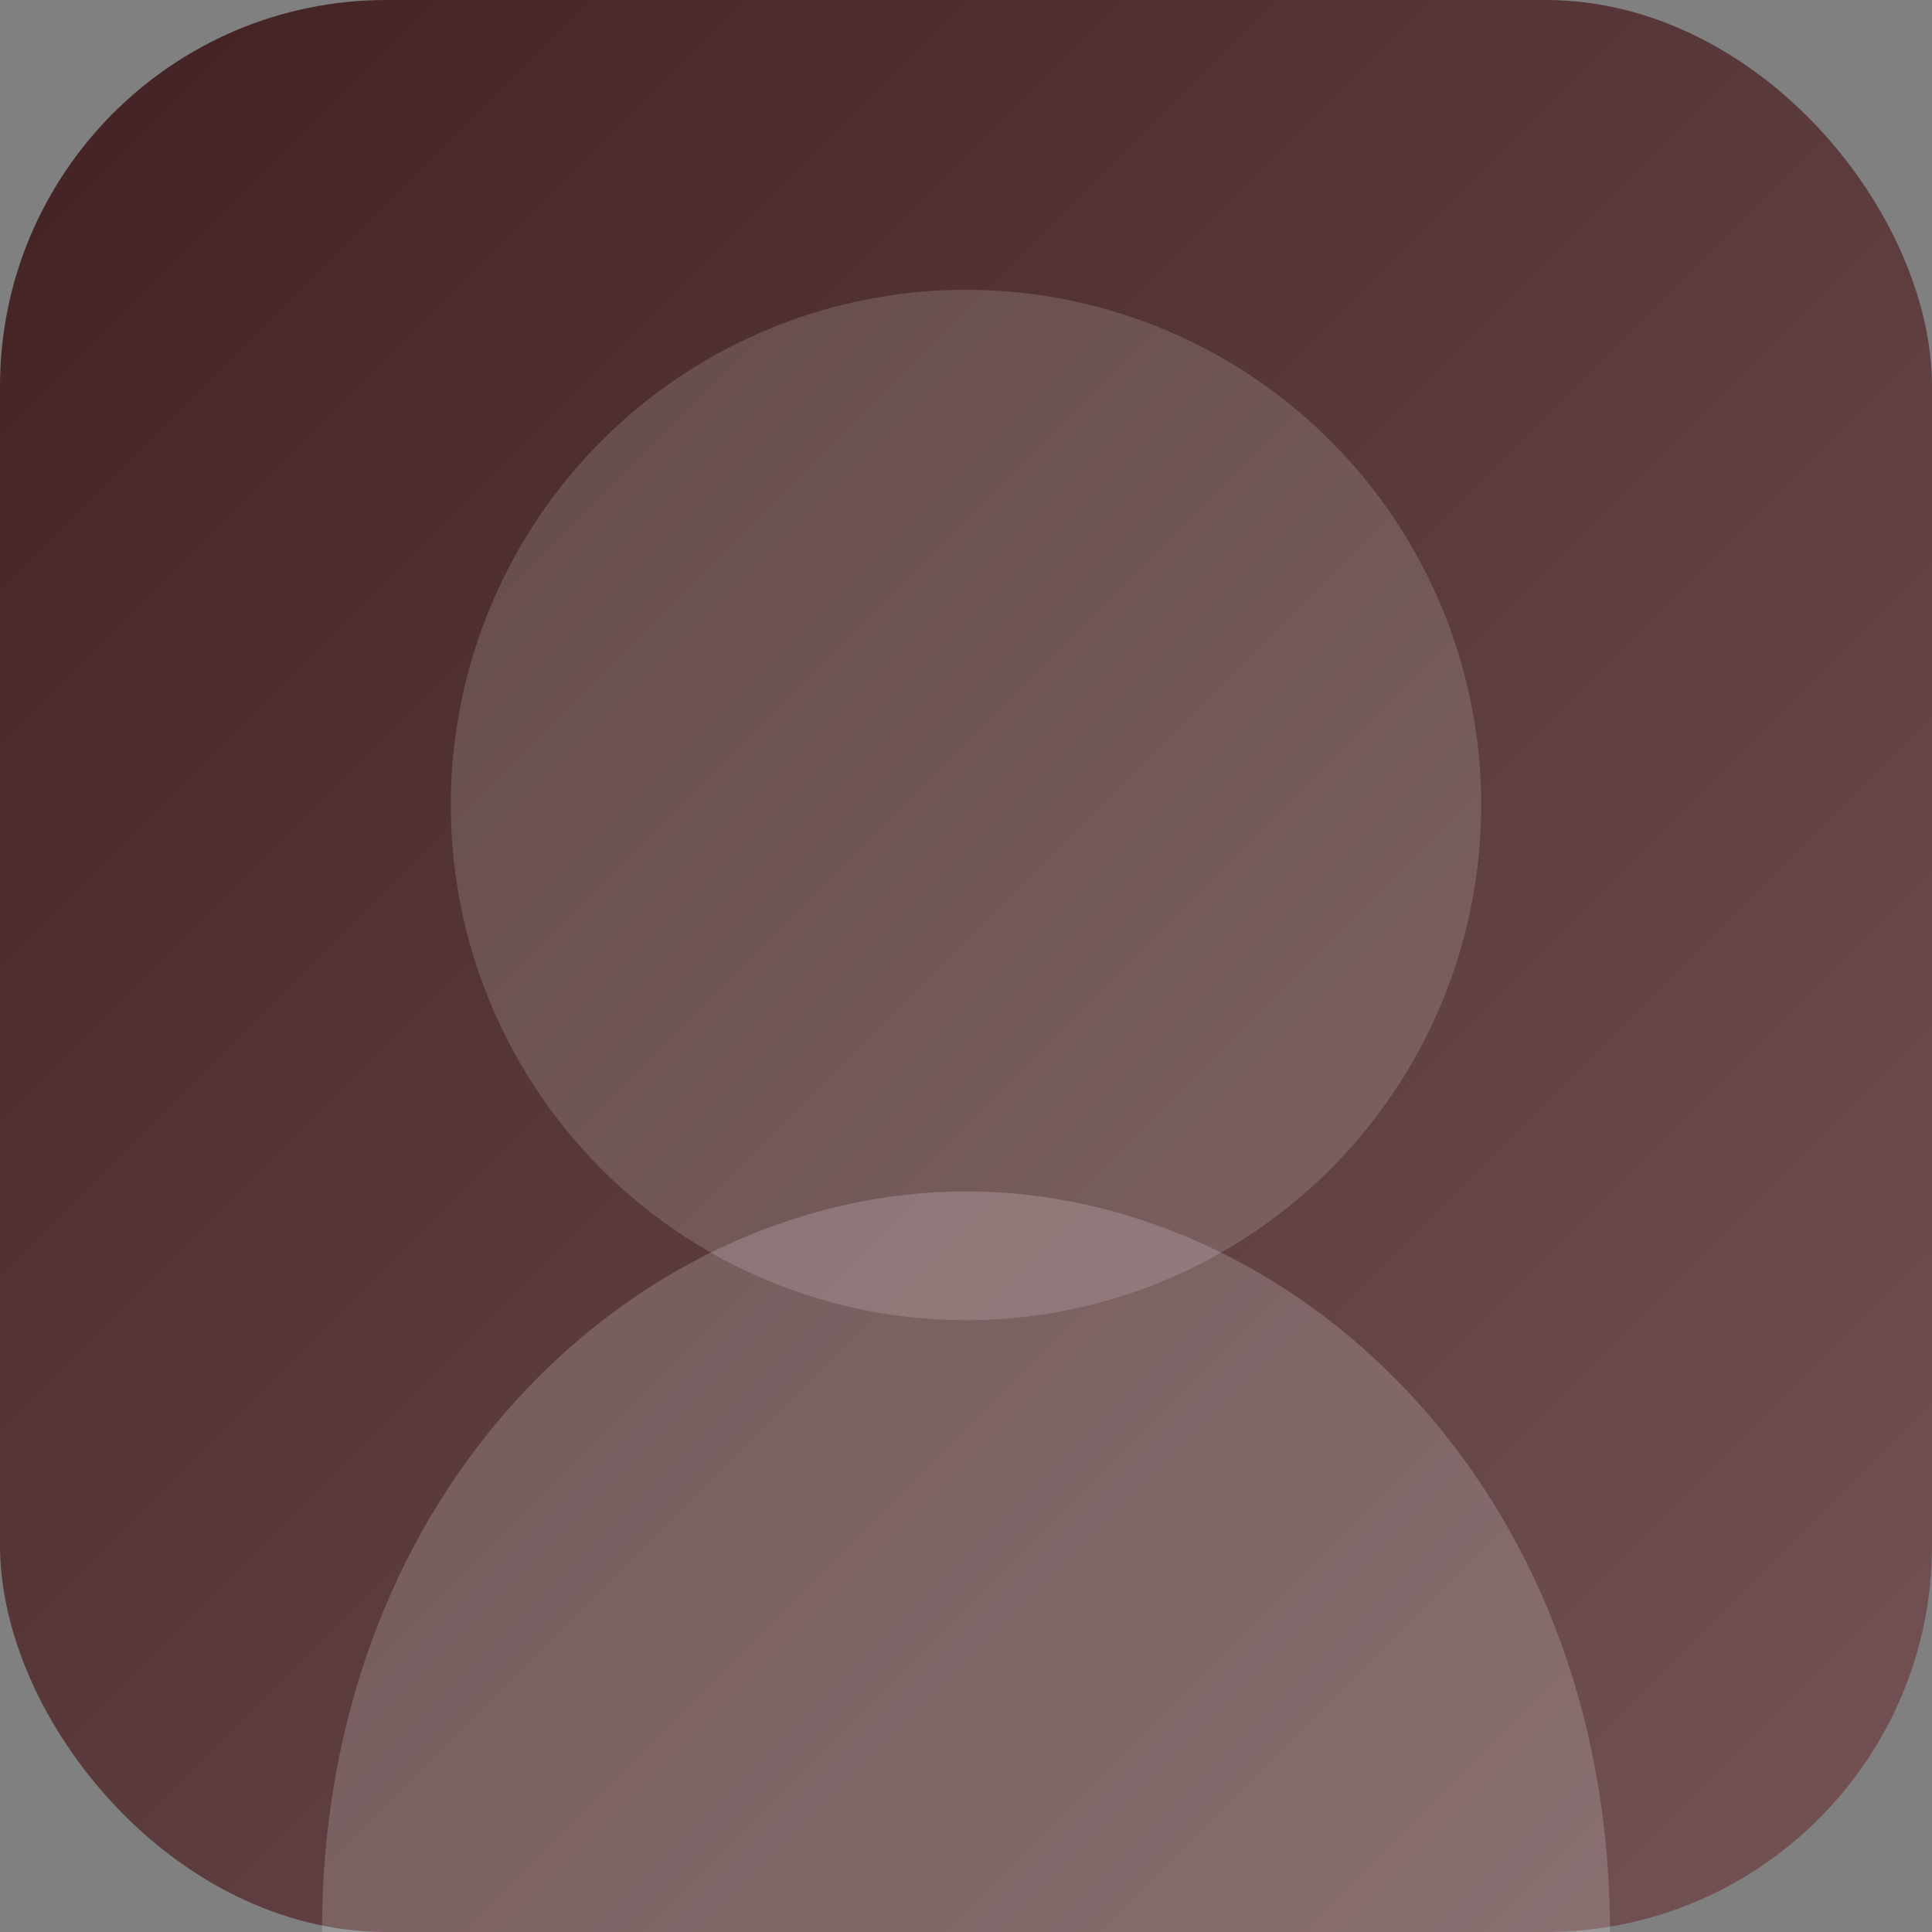 
<svg xmlns='http://www.w3.org/2000/svg' viewBox='0 0 120 120'>
  <rect x="0" y="0" width="120" height="120" fill="#808080" stroke="none"/>
  <defs>
    <linearGradient id='grad0' x1='0' y1='0' x2='1' y2='1'>
      <stop offset='0%' stop-color='rgb(54, 16, 18)' stop-opacity='0.85'/>
      <stop offset='100%' stop-color='rgb(114, 76, 78)' stop-opacity='0.85'/>
    </linearGradient>
  </defs>
  <rect width='120' height='120' rx='24' fill='url(#grad0)'/>
  <circle cx='60' cy='50' r='32' fill='rgba(255,255,255,0.15)'/>
  <path d='M20 120c0-28 20-46 40-46s40 18 40 46' fill='rgba(255,255,255,0.18)'/>
</svg>
